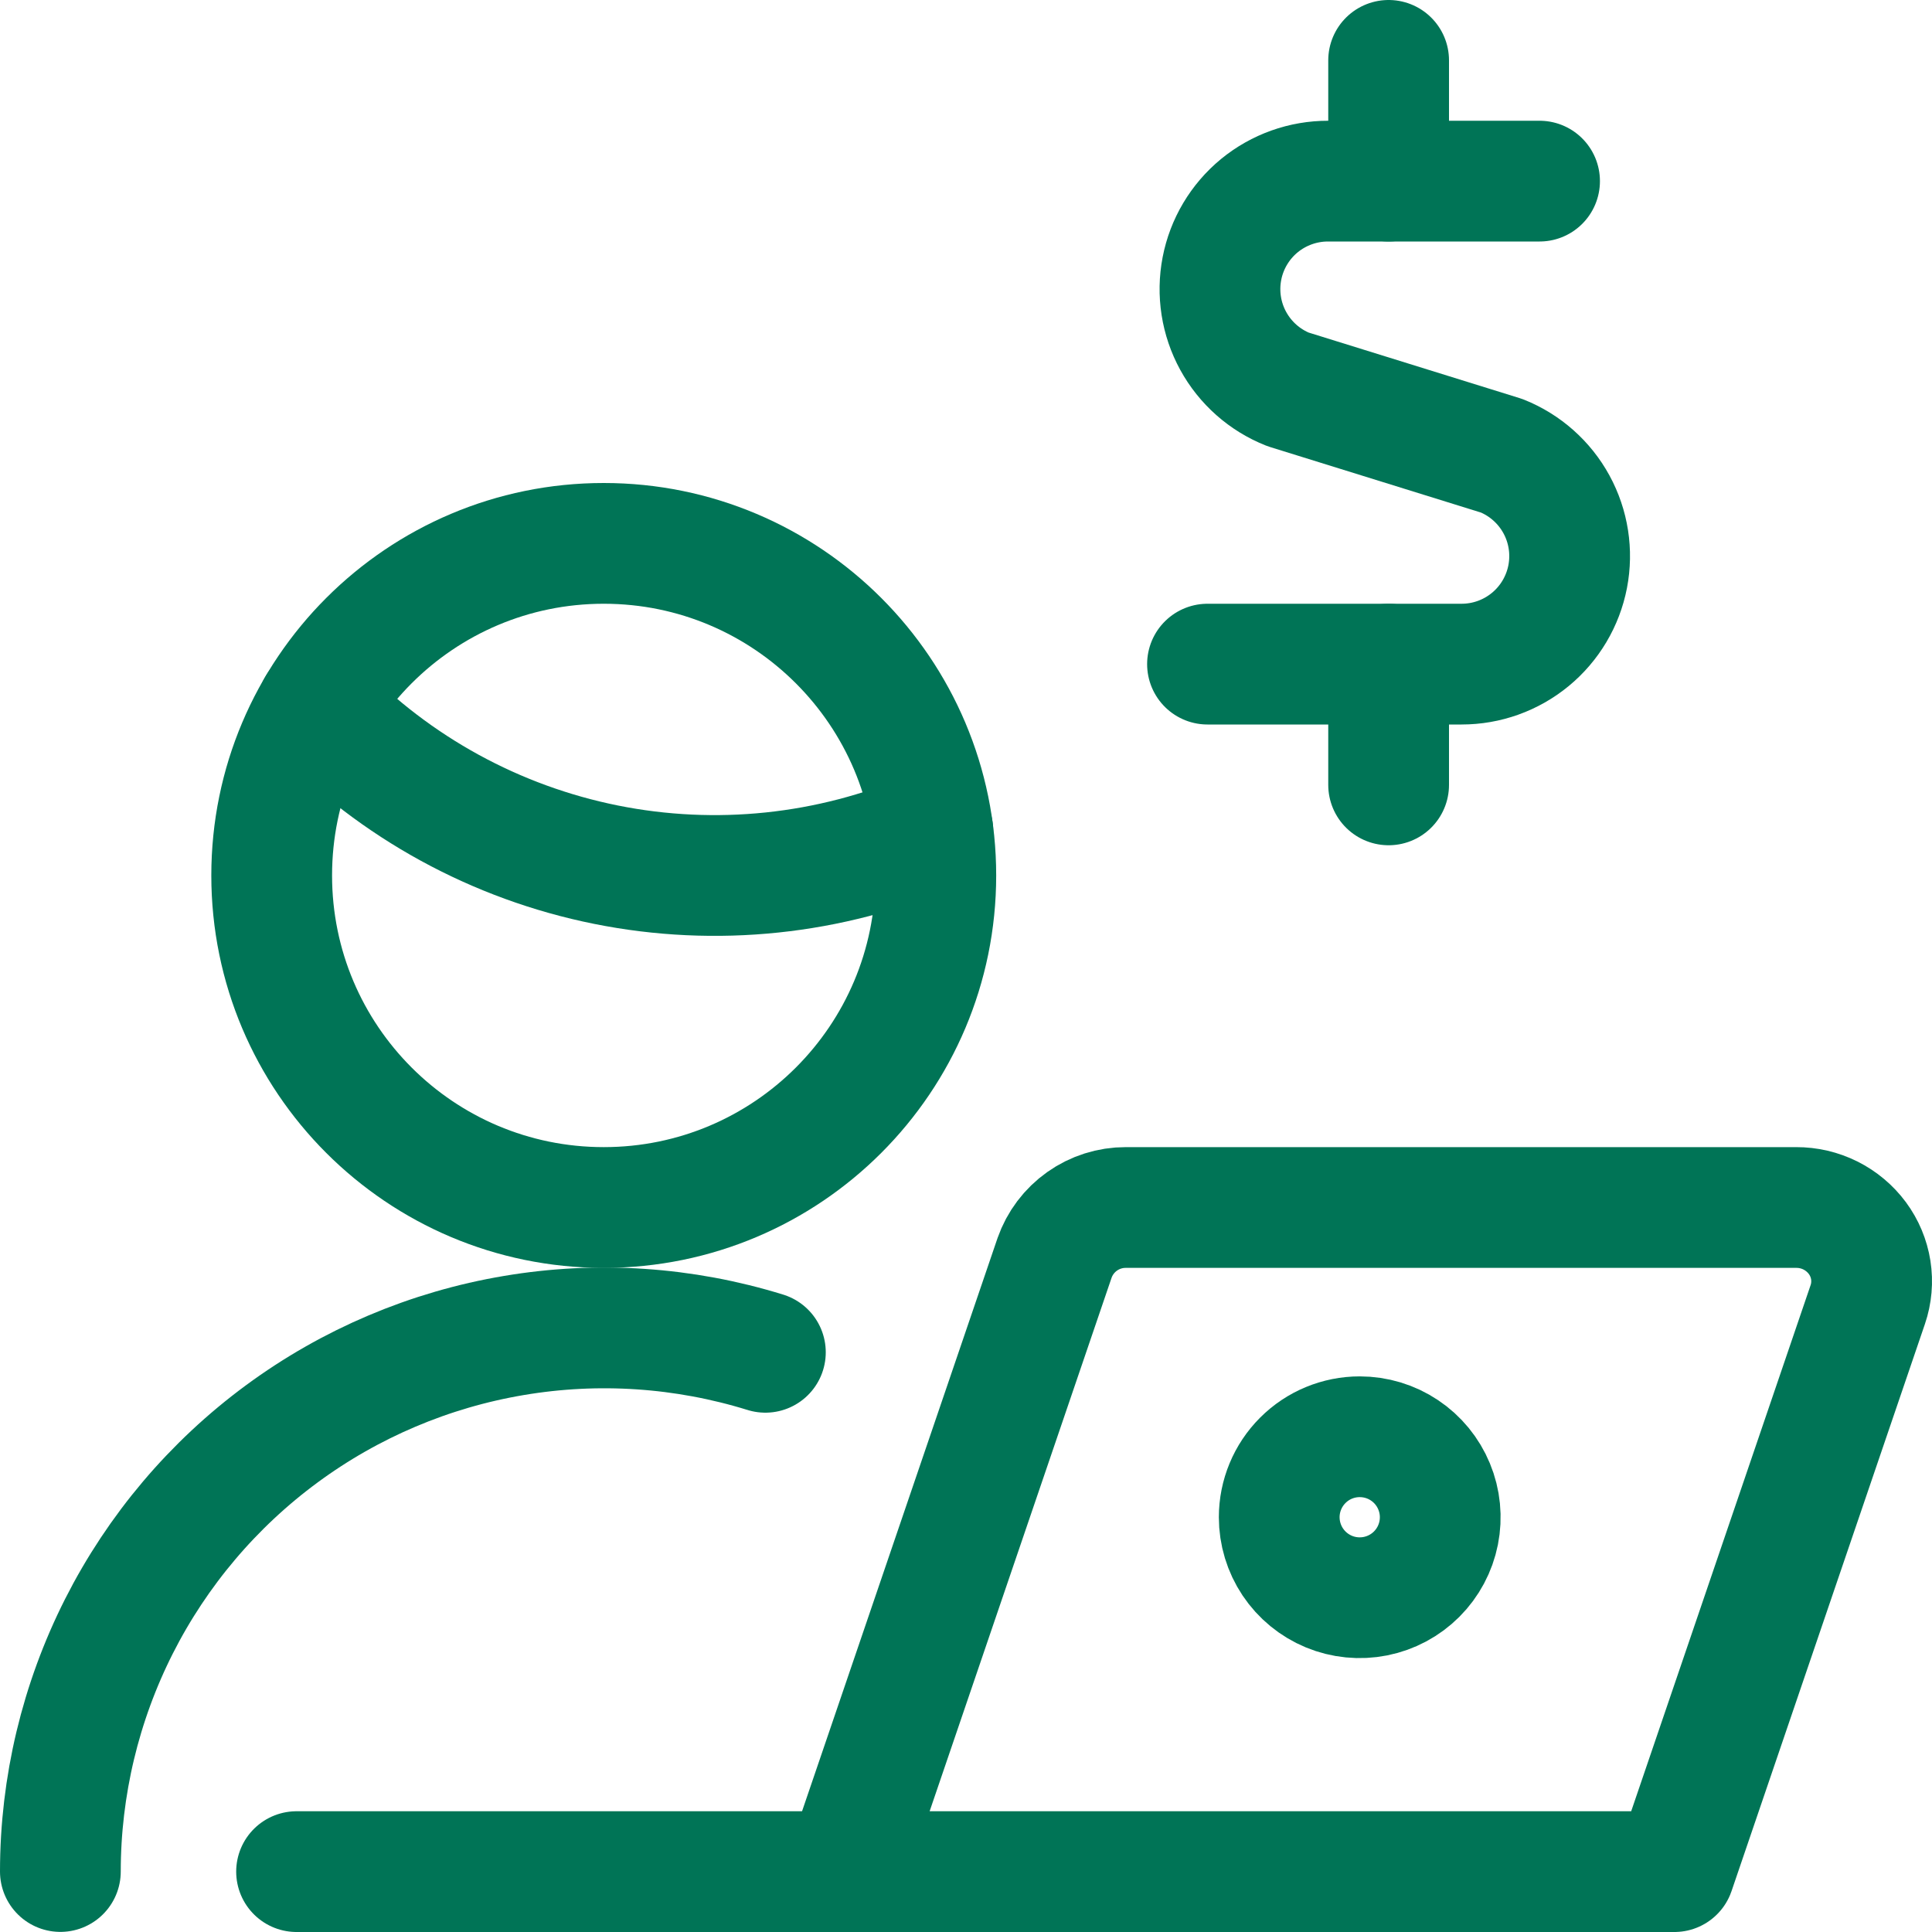 <svg xmlns="http://www.w3.org/2000/svg" width="56" height="56" viewBox="0 0 56 56" fill="none"><g clip-path="url(#clip0_9256_56308)"><path d="M24.5 54.25H8.596" stroke="#007456" stroke-width="3.5" stroke-linecap="round" stroke-linejoin="round"></path><path d="M30.567 36.461C30.717 36.033 30.996 35.663 31.366 35.401C31.736 35.139 32.178 34.999 32.632 35H52.064C52.408 34.999 52.748 35.078 53.056 35.232C53.364 35.386 53.631 35.61 53.837 35.887C54.039 36.16 54.172 36.478 54.225 36.813C54.277 37.149 54.248 37.492 54.138 37.814L48.533 54.25H24.5L30.567 36.461Z" stroke="#007456" stroke-width="3.5" stroke-linecap="round" stroke-linejoin="round"></path><path d="M39.412 41.645C39.874 41.645 40.325 41.781 40.709 42.038C41.093 42.294 41.392 42.659 41.568 43.085C41.745 43.511 41.791 43.98 41.701 44.433C41.611 44.886 41.389 45.301 41.062 45.628C40.736 45.954 40.32 46.176 39.868 46.266C39.415 46.356 38.946 46.31 38.52 46.134C38.093 45.957 37.729 45.658 37.472 45.274C37.216 44.891 37.079 44.439 37.079 43.978C37.079 43.359 37.325 42.766 37.763 42.328C38.2 41.89 38.794 41.645 39.412 41.645Z" stroke="#007456" stroke-width="3.5" stroke-linecap="round" stroke-linejoin="round"></path><path d="M1.75 54.247C1.751 51.778 2.333 49.344 3.447 47.14C4.562 44.937 6.179 43.026 8.167 41.562C10.155 40.097 12.46 39.12 14.895 38.71C17.329 38.299 19.827 38.466 22.185 39.197" stroke="#007456" stroke-width="3.5" stroke-linecap="round" stroke-linejoin="round"></path><path d="M9.205 20.49C11.462 22.828 14.377 24.422 17.563 25.063C20.748 25.703 24.053 25.358 27.038 24.074" stroke="#007456" stroke-width="3.5" stroke-linecap="round" stroke-linejoin="round"></path><path d="M17.5 35C22.816 35 27.125 30.691 27.125 25.375C27.125 20.059 22.816 15.75 17.5 15.75C12.184 15.75 7.875 20.059 7.875 25.375C7.875 30.691 12.184 35 17.5 35Z" stroke="#007456" stroke-width="3.5" stroke-linecap="round" stroke-linejoin="round"></path><path d="M44.625 5.25H38.5C37.772 5.248 37.065 5.5 36.502 5.962C35.94 6.425 35.556 7.07 35.418 7.785C35.28 8.501 35.395 9.242 35.745 9.881C36.095 10.52 36.656 11.017 37.333 11.286L43.528 13.211C44.204 13.482 44.765 13.979 45.114 14.618C45.463 15.257 45.578 15.998 45.44 16.713C45.302 17.427 44.919 18.072 44.357 18.535C43.795 18.998 43.09 19.251 42.362 19.25H35" stroke="#007456" stroke-width="3.5" stroke-linecap="round" stroke-linejoin="round"></path><path d="M40.25 5.25V1.75" stroke="#007456" stroke-width="3.5" stroke-linecap="round" stroke-linejoin="round"></path><path d="M40.25 22.75V19.25" stroke="#007456" stroke-width="3.5" stroke-linecap="round" stroke-linejoin="round"></path></g><defs><clipPath id="clip0_9256_56308"><rect width="56" height="56" fill="white"></rect></clipPath></defs></svg>